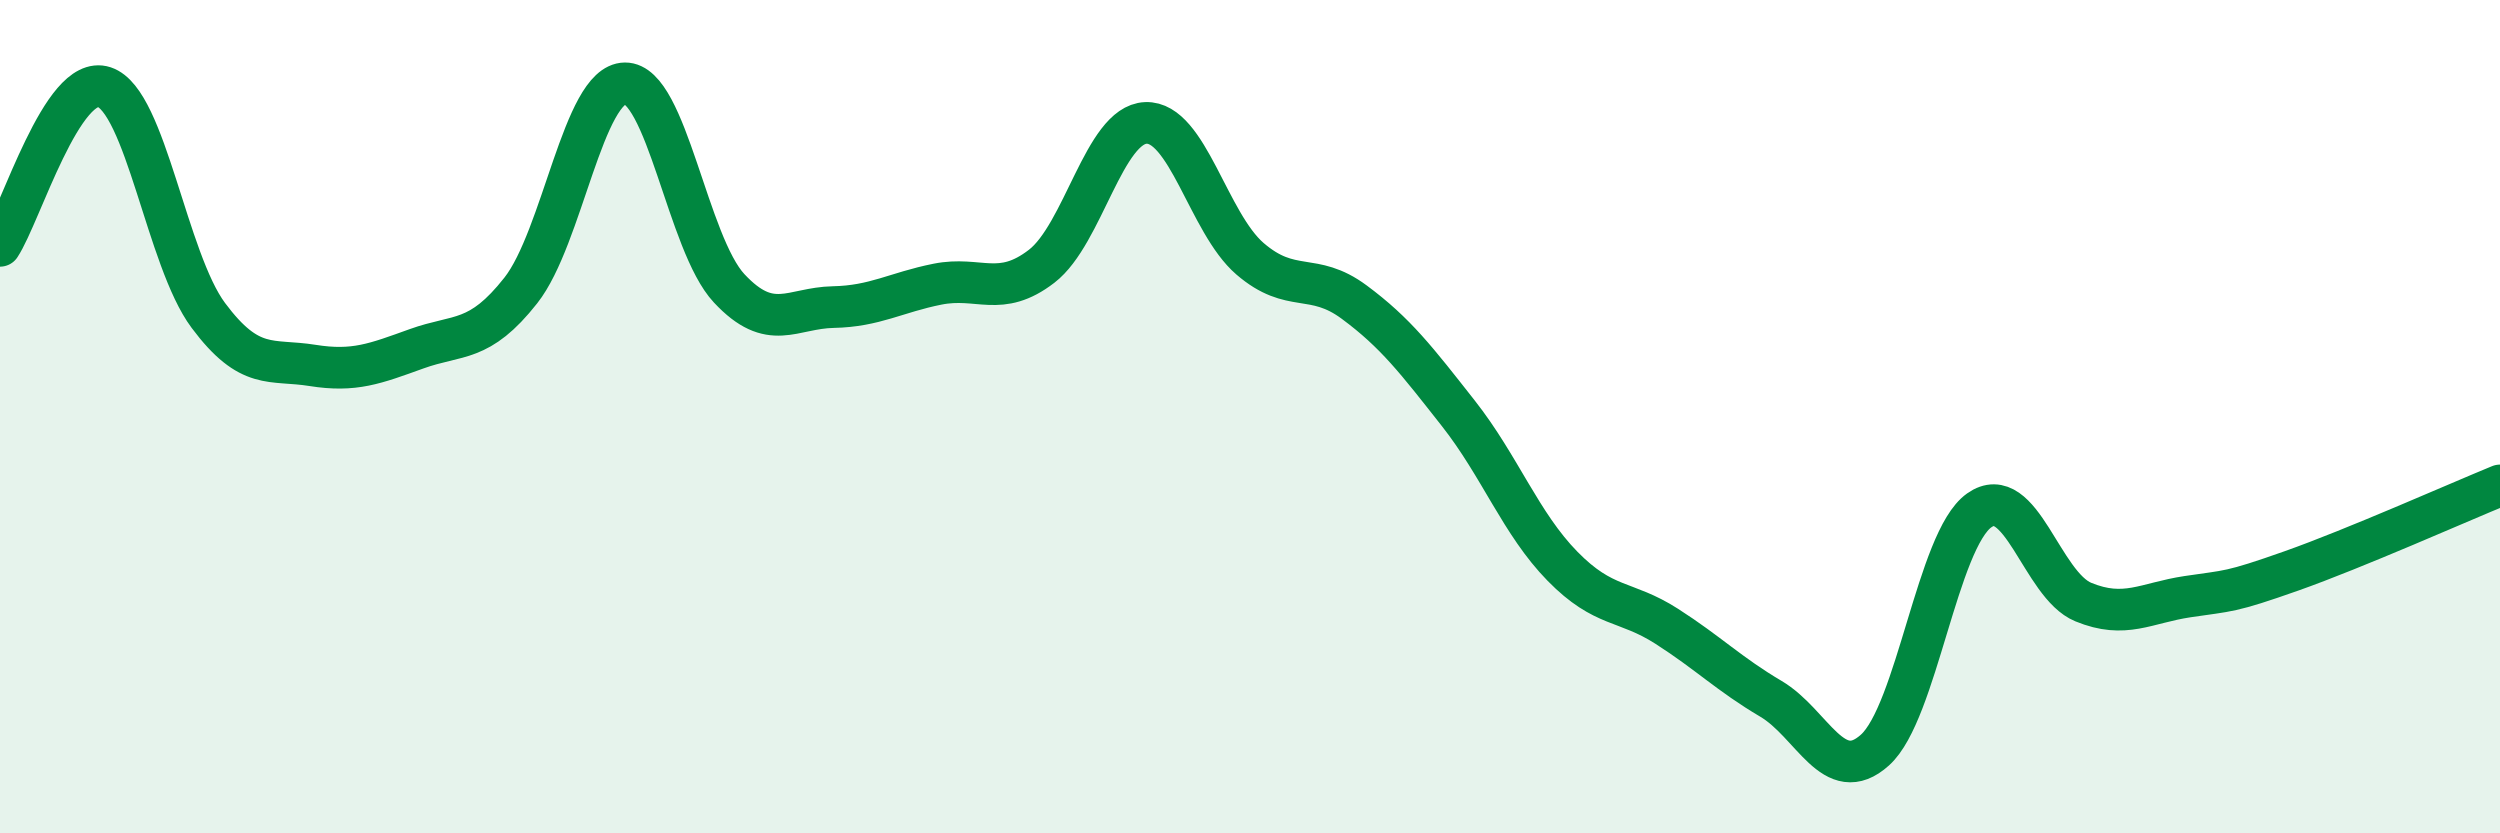 
    <svg width="60" height="20" viewBox="0 0 60 20" xmlns="http://www.w3.org/2000/svg">
      <path
        d="M 0,5.9 C 0.5,5.14 1.5,1.76 2.5,2.09 C 3.5,2.42 4,6.23 5,7.57 C 6,8.91 6.5,8.61 7.5,8.77 C 8.5,8.93 9,8.73 10,8.37 C 11,8.01 11.5,8.24 12.5,6.97 C 13.5,5.7 14,2.01 15,2 C 16,1.99 16.5,5.85 17.5,6.92 C 18.5,7.99 19,7.39 20,7.37 C 21,7.35 21.5,7.02 22.5,6.82 C 23.5,6.62 24,7.16 25,6.39 C 26,5.62 26.5,2.99 27.5,2.95 C 28.5,2.91 29,5.35 30,6.21 C 31,7.07 31.5,6.51 32.5,7.25 C 33.5,7.99 34,8.65 35,9.92 C 36,11.19 36.5,12.57 37.5,13.59 C 38.5,14.61 39,14.39 40,15.03 C 41,15.67 41.5,16.18 42.5,16.77 C 43.5,17.36 44,18.9 45,18 C 46,17.1 46.5,12.96 47.5,12.25 C 48.5,11.54 49,14.04 50,14.45 C 51,14.86 51.5,14.47 52.5,14.32 C 53.5,14.17 53.5,14.23 55,13.7 C 56.5,13.17 59,12.06 60,11.65L60 20L0 20Z"
        fill="#008740"
        opacity="0.1"
        stroke-linecap="round"
        stroke-linejoin="round"
      />
      <path
        d="M 0,5.9 C 0.5,5.14 1.5,1.76 2.5,2.09 C 3.5,2.42 4,6.23 5,7.57 C 6,8.91 6.5,8.61 7.5,8.77 C 8.5,8.93 9,8.73 10,8.37 C 11,8.01 11.5,8.24 12.5,6.97 C 13.5,5.7 14,2.01 15,2 C 16,1.99 16.5,5.85 17.5,6.92 C 18.5,7.99 19,7.39 20,7.37 C 21,7.35 21.5,7.02 22.5,6.82 C 23.5,6.62 24,7.16 25,6.39 C 26,5.62 26.5,2.99 27.5,2.95 C 28.5,2.91 29,5.35 30,6.21 C 31,7.07 31.5,6.51 32.5,7.25 C 33.5,7.99 34,8.65 35,9.92 C 36,11.19 36.5,12.57 37.5,13.59 C 38.5,14.61 39,14.39 40,15.03 C 41,15.67 41.5,16.18 42.5,16.77 C 43.5,17.36 44,18.9 45,18 C 46,17.1 46.5,12.96 47.5,12.25 C 48.5,11.54 49,14.04 50,14.45 C 51,14.86 51.5,14.47 52.5,14.32 C 53.5,14.17 53.5,14.23 55,13.7 C 56.5,13.17 59,12.06 60,11.65"
        stroke="#008740"
        stroke-width="1"
        fill="none"
        stroke-linecap="round"
        stroke-linejoin="round"
      />
    </svg>
  